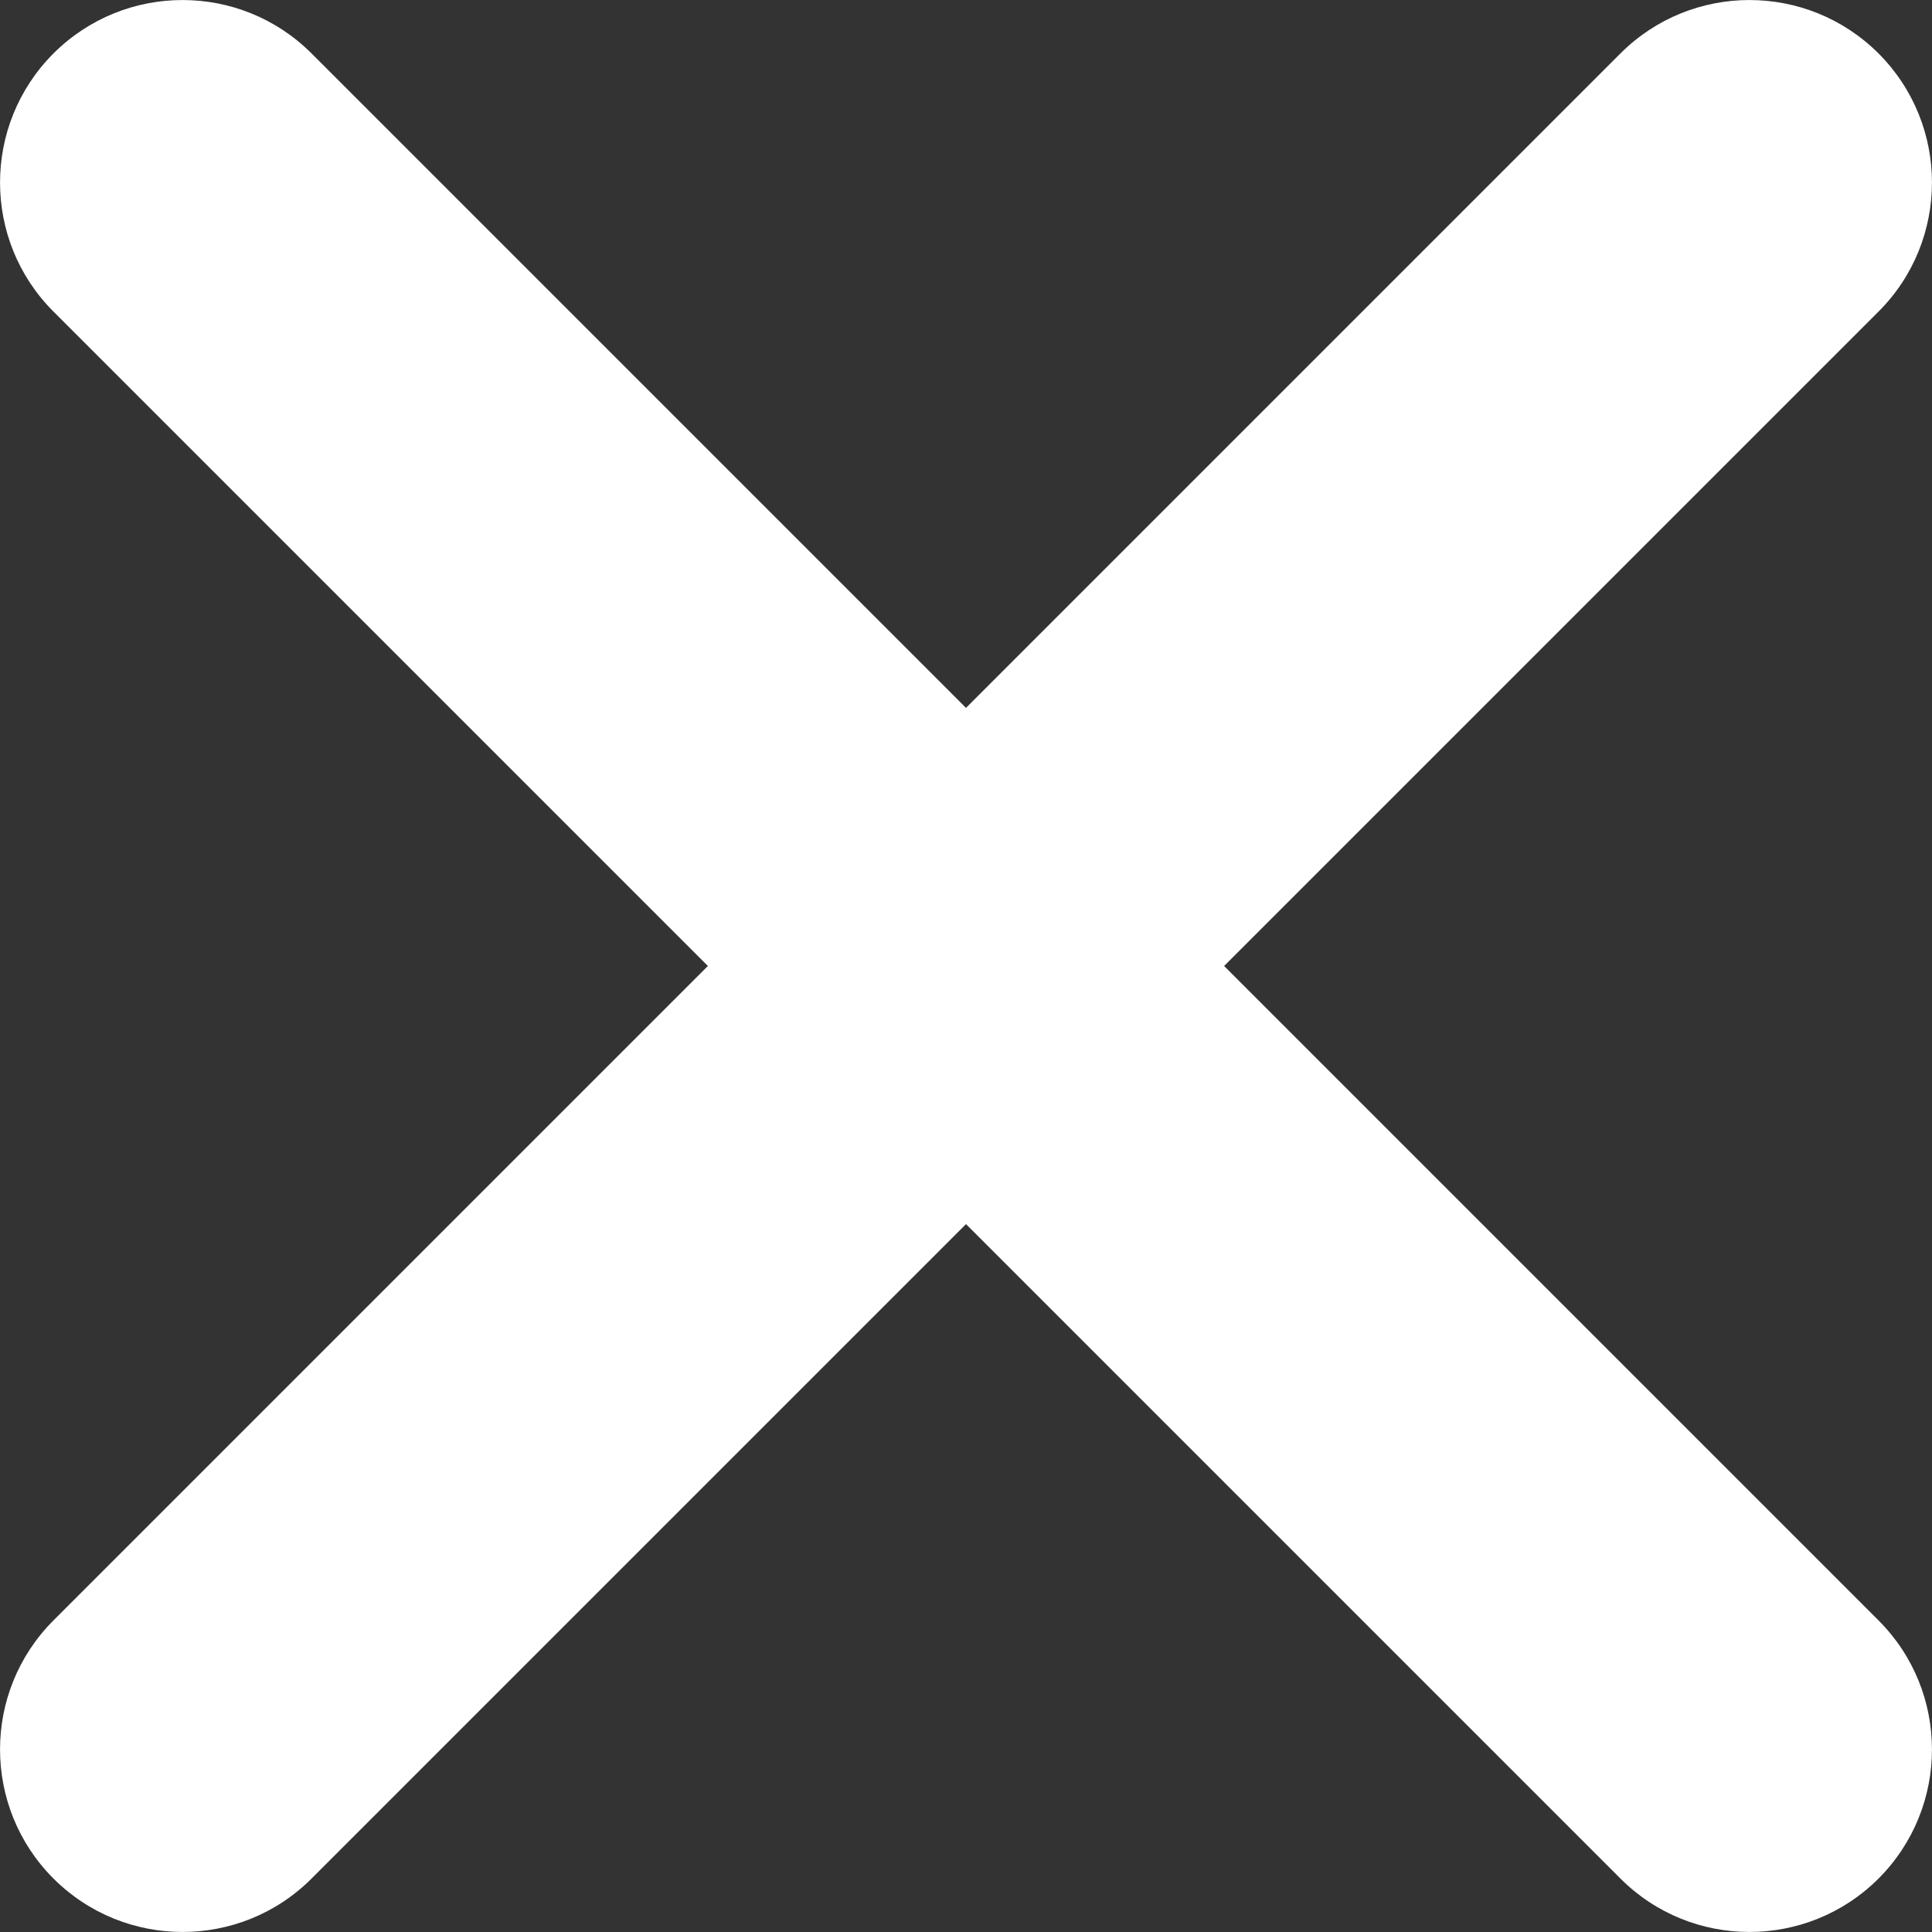 <svg width="15" height="15" viewBox="0 0 15 15" fill="none" xmlns="http://www.w3.org/2000/svg">
<rect x="0" y="0" width="15" height="15" fill="#333333" stroke="none"/>
<path d="M0.415 0.415C-0.138 0.969 -0.138 1.866 0.415 2.419L5.496 7.5L0.415 12.581C-0.138 13.134 -0.138 14.031 0.415 14.585C0.969 15.138 1.866 15.138 2.419 14.585L7.5 9.504L12.581 14.585C13.134 15.138 14.031 15.138 14.585 14.585C15.138 14.031 15.138 13.134 14.585 12.581L9.504 7.5L14.585 2.419C15.138 1.866 15.138 0.969 14.585 0.415C14.031 -0.138 13.134 -0.138 12.581 0.415L7.5 5.496L2.419 0.415C1.866 -0.138 0.969 -0.138 0.415 0.415Z" fill="white"/>
</svg>
